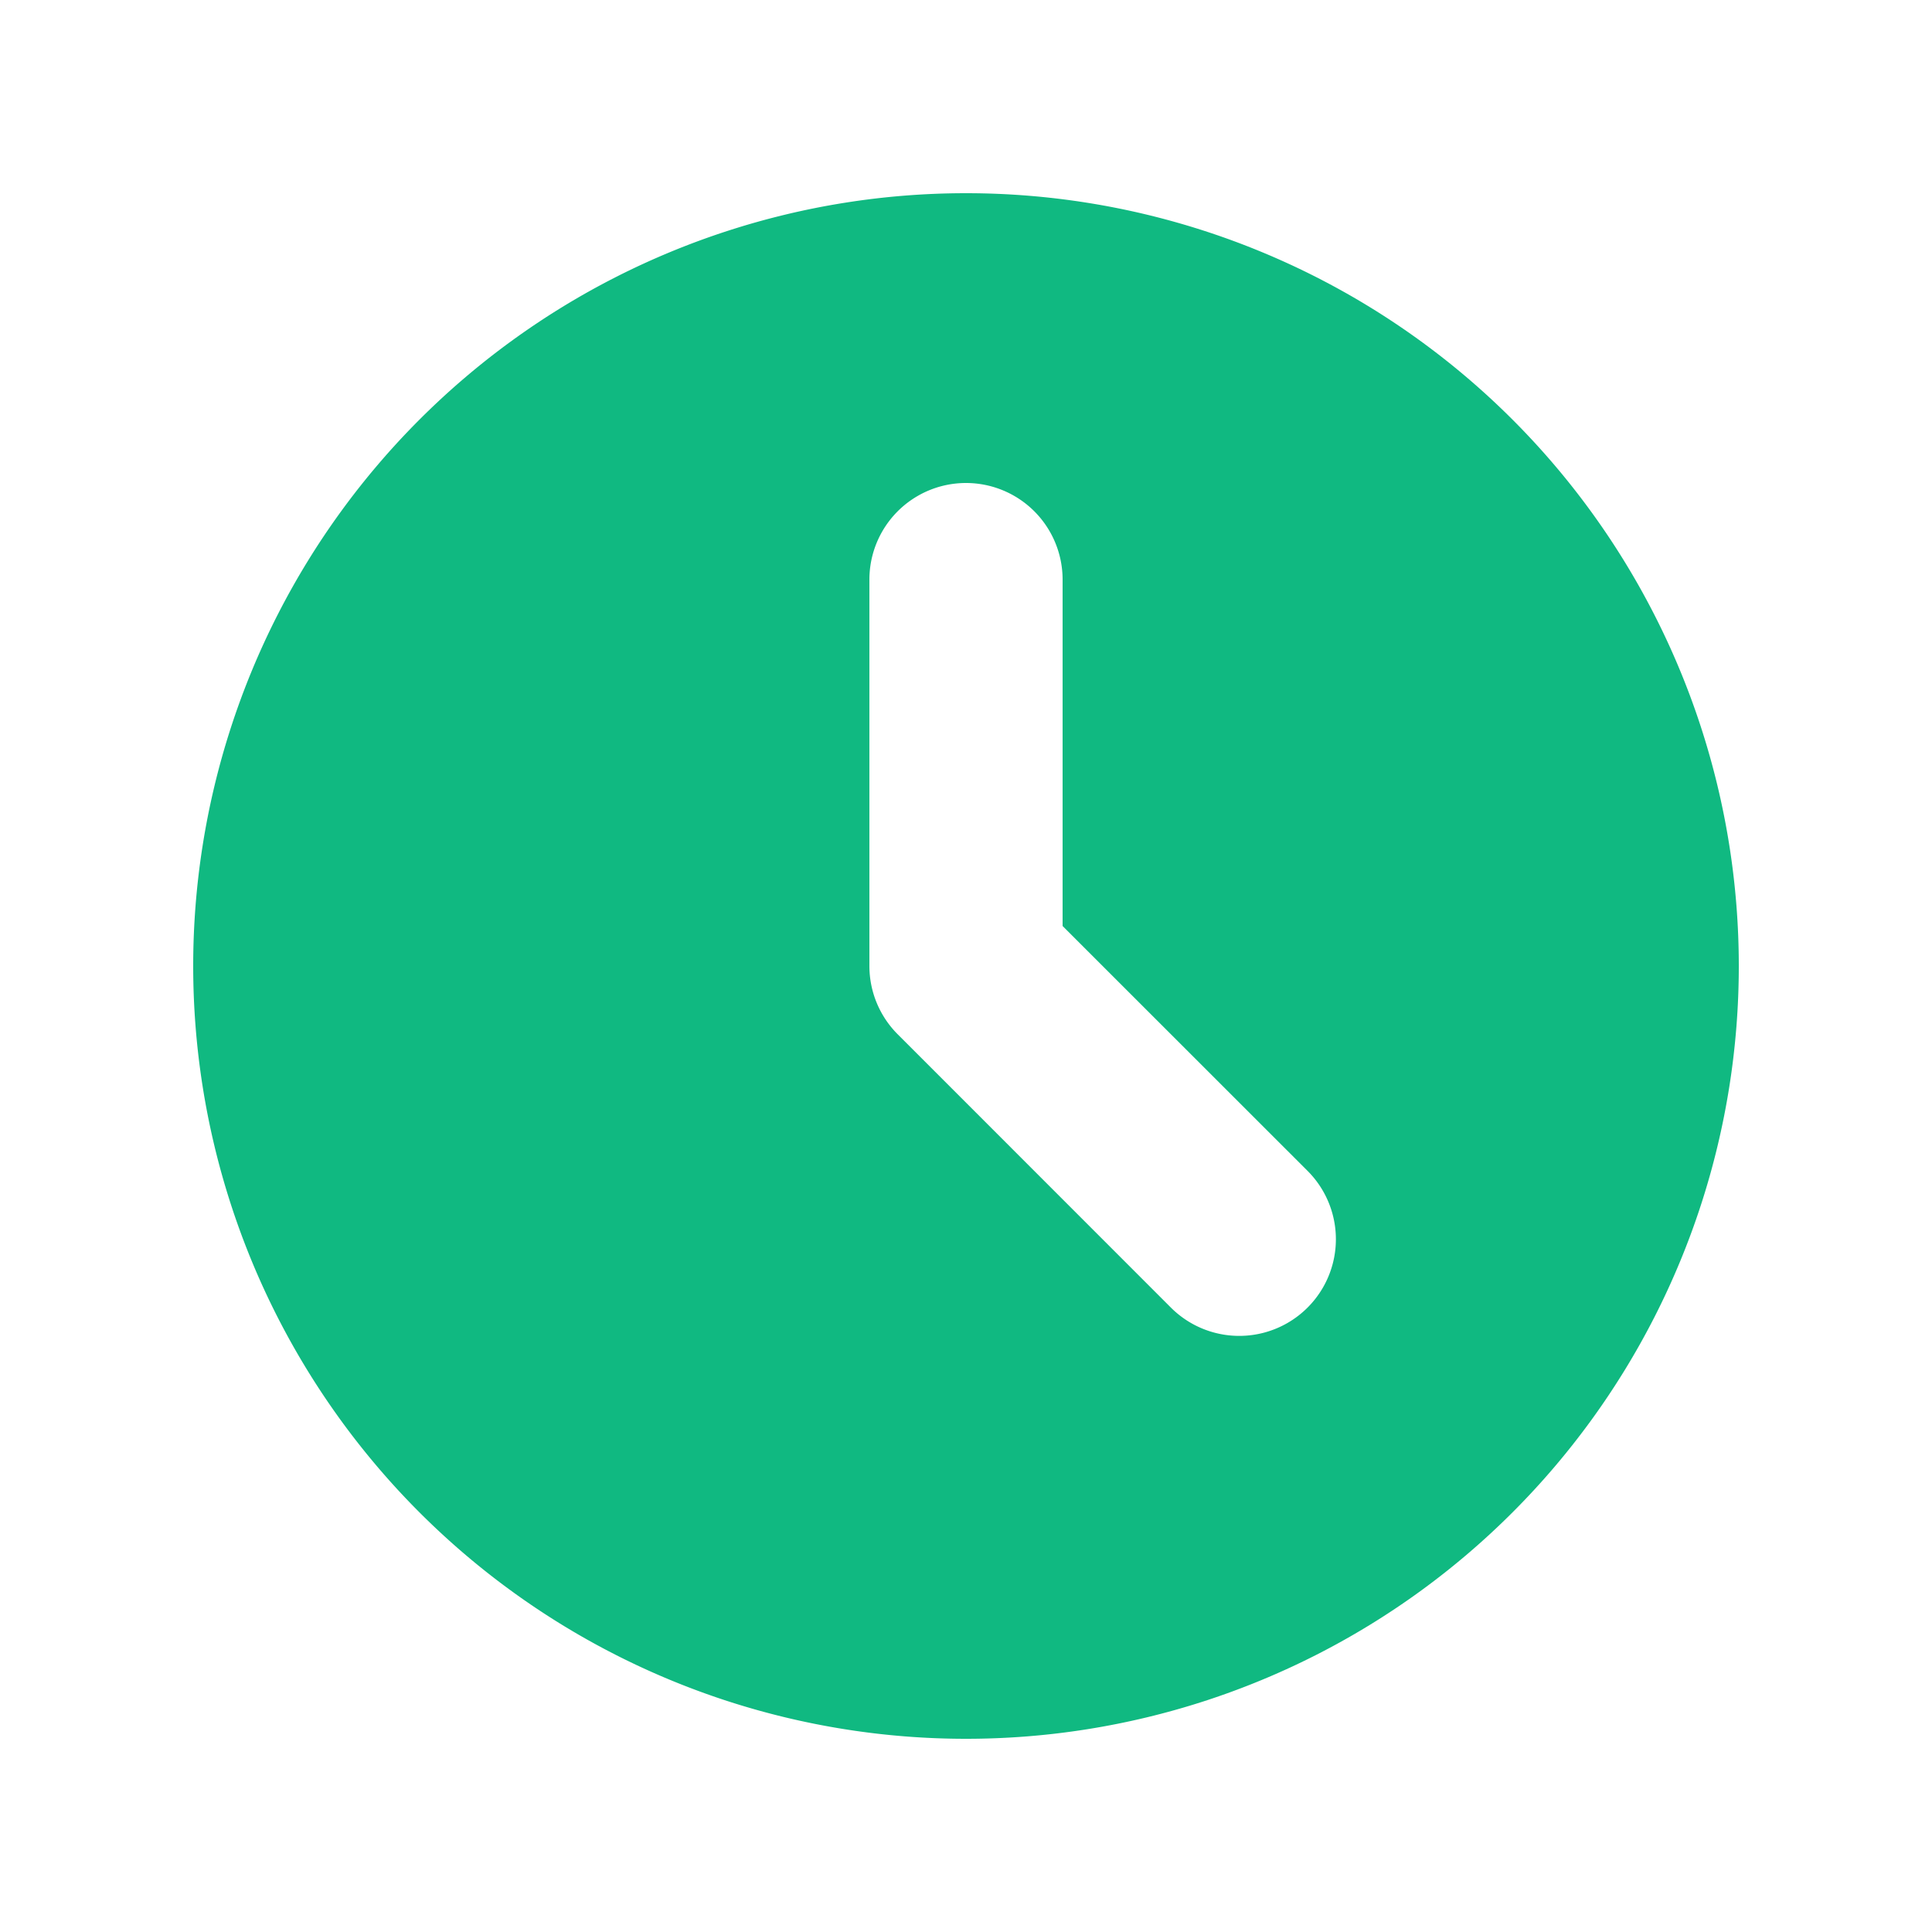 <svg width="20" height="20" xmlns="http://www.w3.org/2000/svg"
     viewBox="0 0 20 20"
     fill="#10B981"
     role="img"
     aria-hidden="true">
  <path fill-rule="evenodd"
        d="M10 18a8 8 0 100-16 8 8 0 000 16zm1-12a1 1 0 10-2 0v4a1 1 0 00.293.707l2.828 2.829a1 1 0 101.415-1.415L11 9.586V6z"
        clip-rule="evenodd"/>
</svg>
